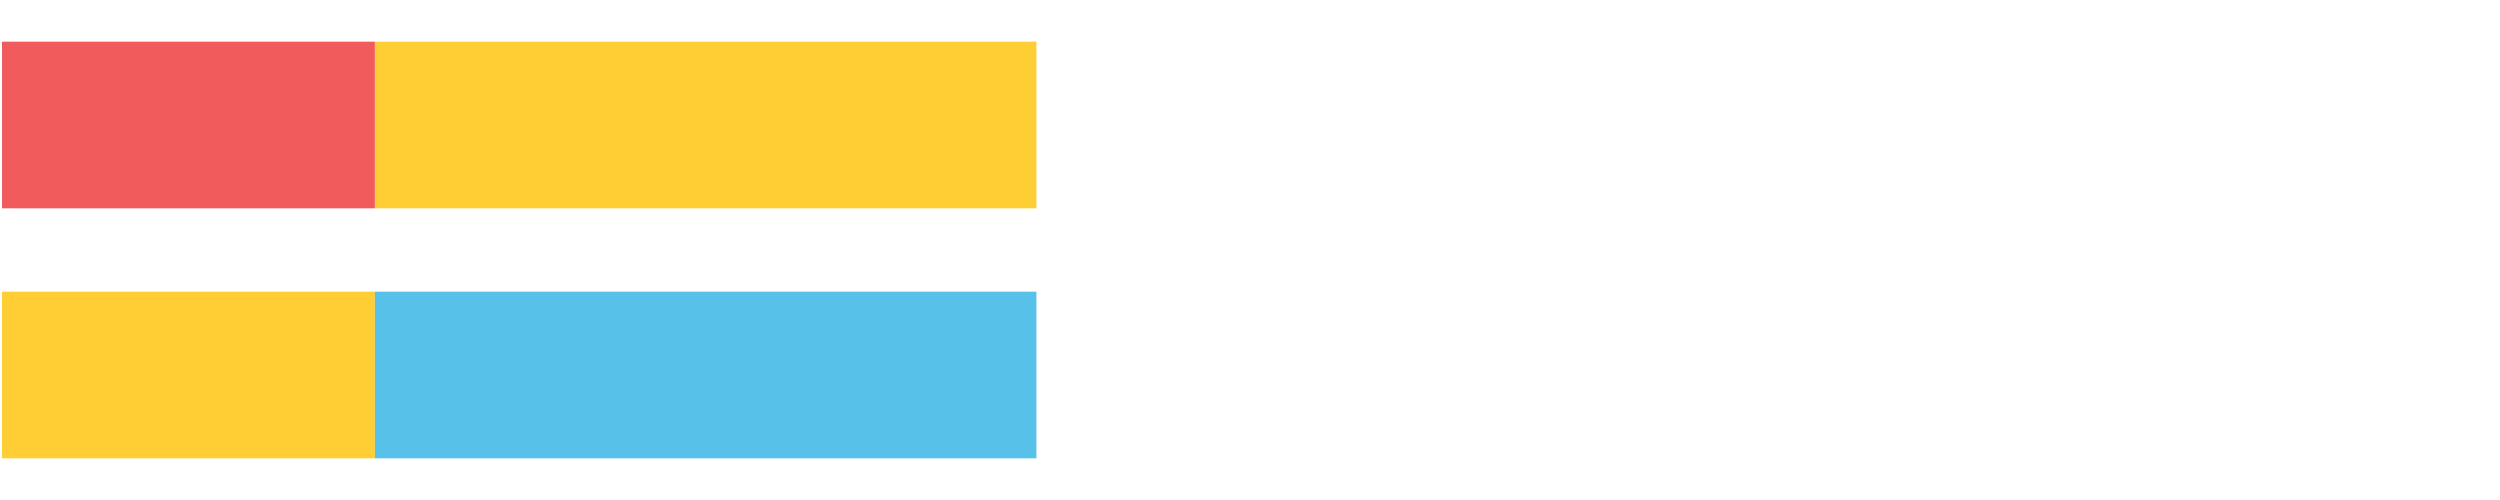 <?xml version="1.0" encoding="UTF-8"?>
<svg xmlns="http://www.w3.org/2000/svg" xmlns:xlink="http://www.w3.org/1999/xlink" width="1080pt" height="216pt" viewBox="0 0 1080 216" version="1.1">
<g><path style="stroke:none;fill-rule:nonzero;fill:#F15B5C;fill-opacity:1;" d="M 0.87 18 L 0.87 90 L 161.957 90 L 161.957 18 Z M 0.87 18"/><path style="stroke:none;fill-rule:nonzero;fill:#FFCE34;fill-opacity:1;" d="M 161.957 18 L 161.957 90 L 447.735 90 L 447.735 18 Z M 161.957 18"/><path style="stroke:none;fill-rule:nonzero;fill:#FFCE34;fill-opacity:1;" d="M 0.87 126 L 0.87 198 L 161.957 198 L 161.957 126 Z M 0.87 126"/><path style="stroke:none;fill-rule:nonzero;fill:#57C1E9;fill-opacity:1;" d="M 161.957 126 L 161.957 198 L 447.735 198 L 447.735 126 Z M 161.957 126"/></g>
</svg>